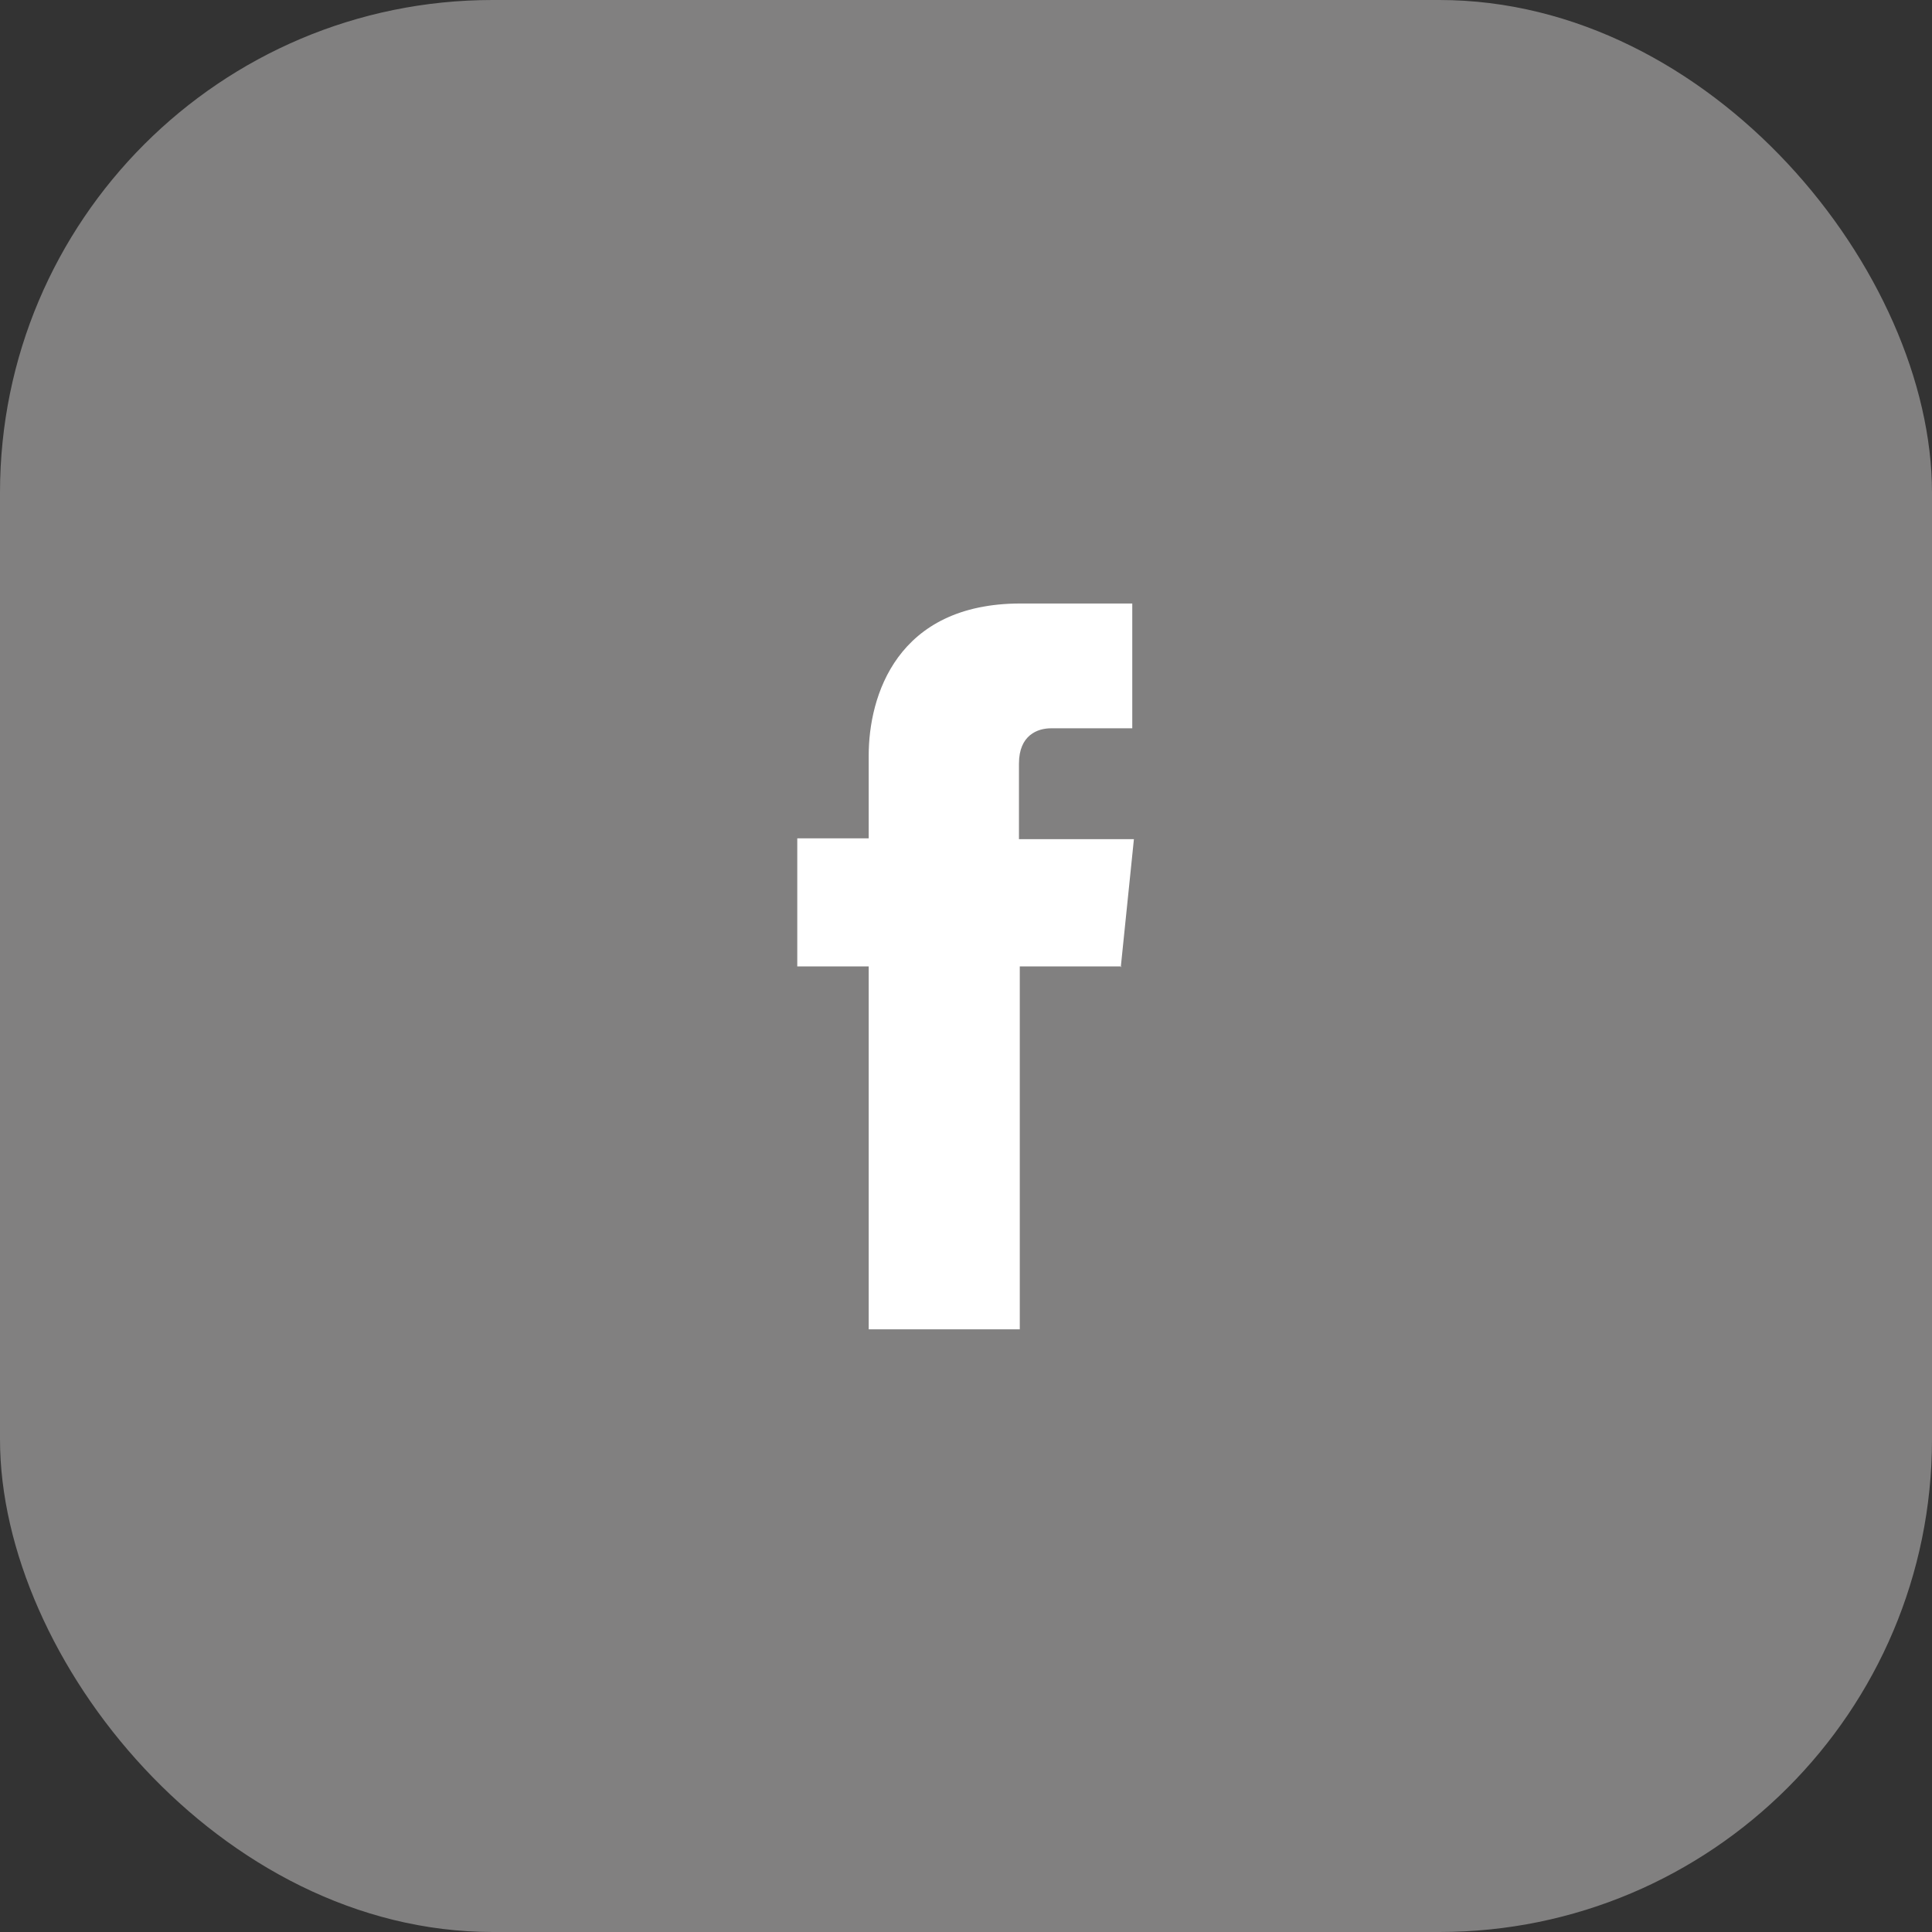 <?xml version="1.0" encoding="UTF-8"?>
<svg id="Layer_2" xmlns="http://www.w3.org/2000/svg" viewBox="0 0 23.53 23.53">
  <rect x="0" y="0" width="23.53" height="23.53" fill="#333333" stroke="none"/>
  <g id="Capa_1">
    <g>
      <rect width="23.53" height="23.53" rx="6" ry="6" style="fill: #818080;"/>
      <path d="M13.66,11.77h-1.24v4.42h-1.84v-4.42h-.87v-1.56h.87v-1.01c0-.72.34-1.85,1.85-1.85h1.36v1.52h-.99c-.16,0-.39.08-.39.43v.92h1.4l-.16,1.56Z" style="fill: #fff;"/>
    </g>
  </g>
</svg>
